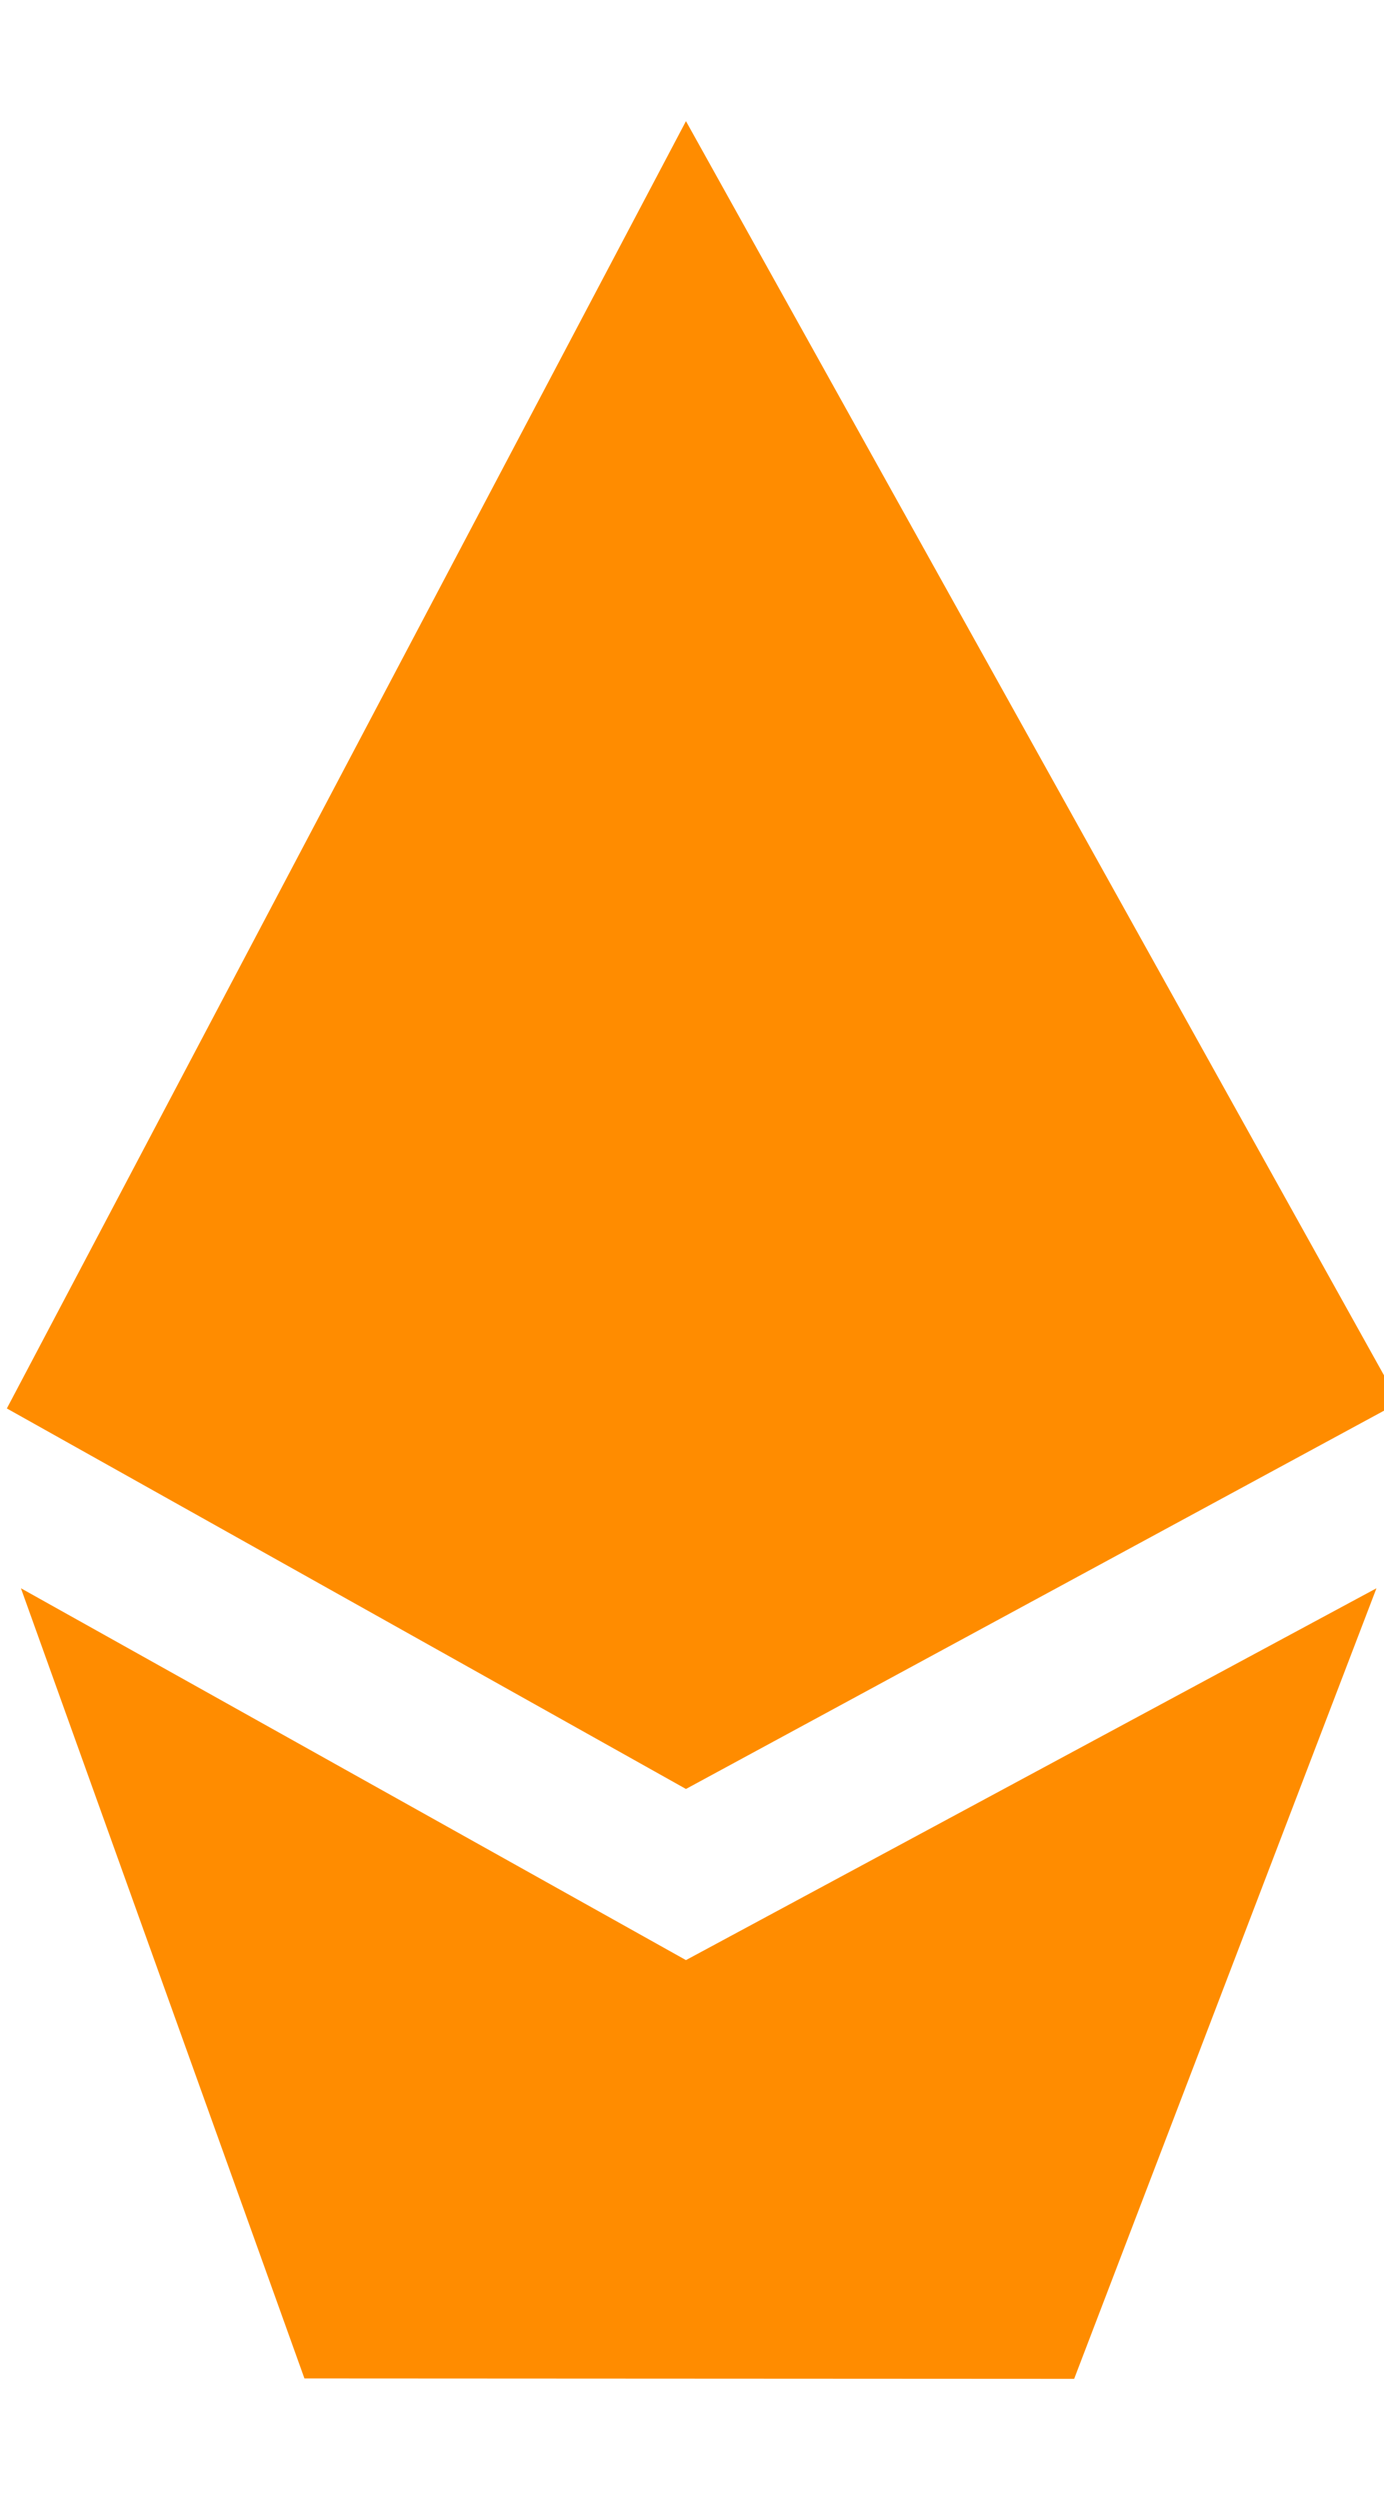 <svg xmlns="http://www.w3.org/2000/svg" viewBox="0 0 567 1024"><path d="M281.026 49.622l292.168 524.84-292.168 158.302-278.22-155.86 278.22-527.282zm159.036 924.756l123.85-323.824-282.886 152.308L8.572 650.554 124.724 974.21z" fill="#ff8c00" /></svg>